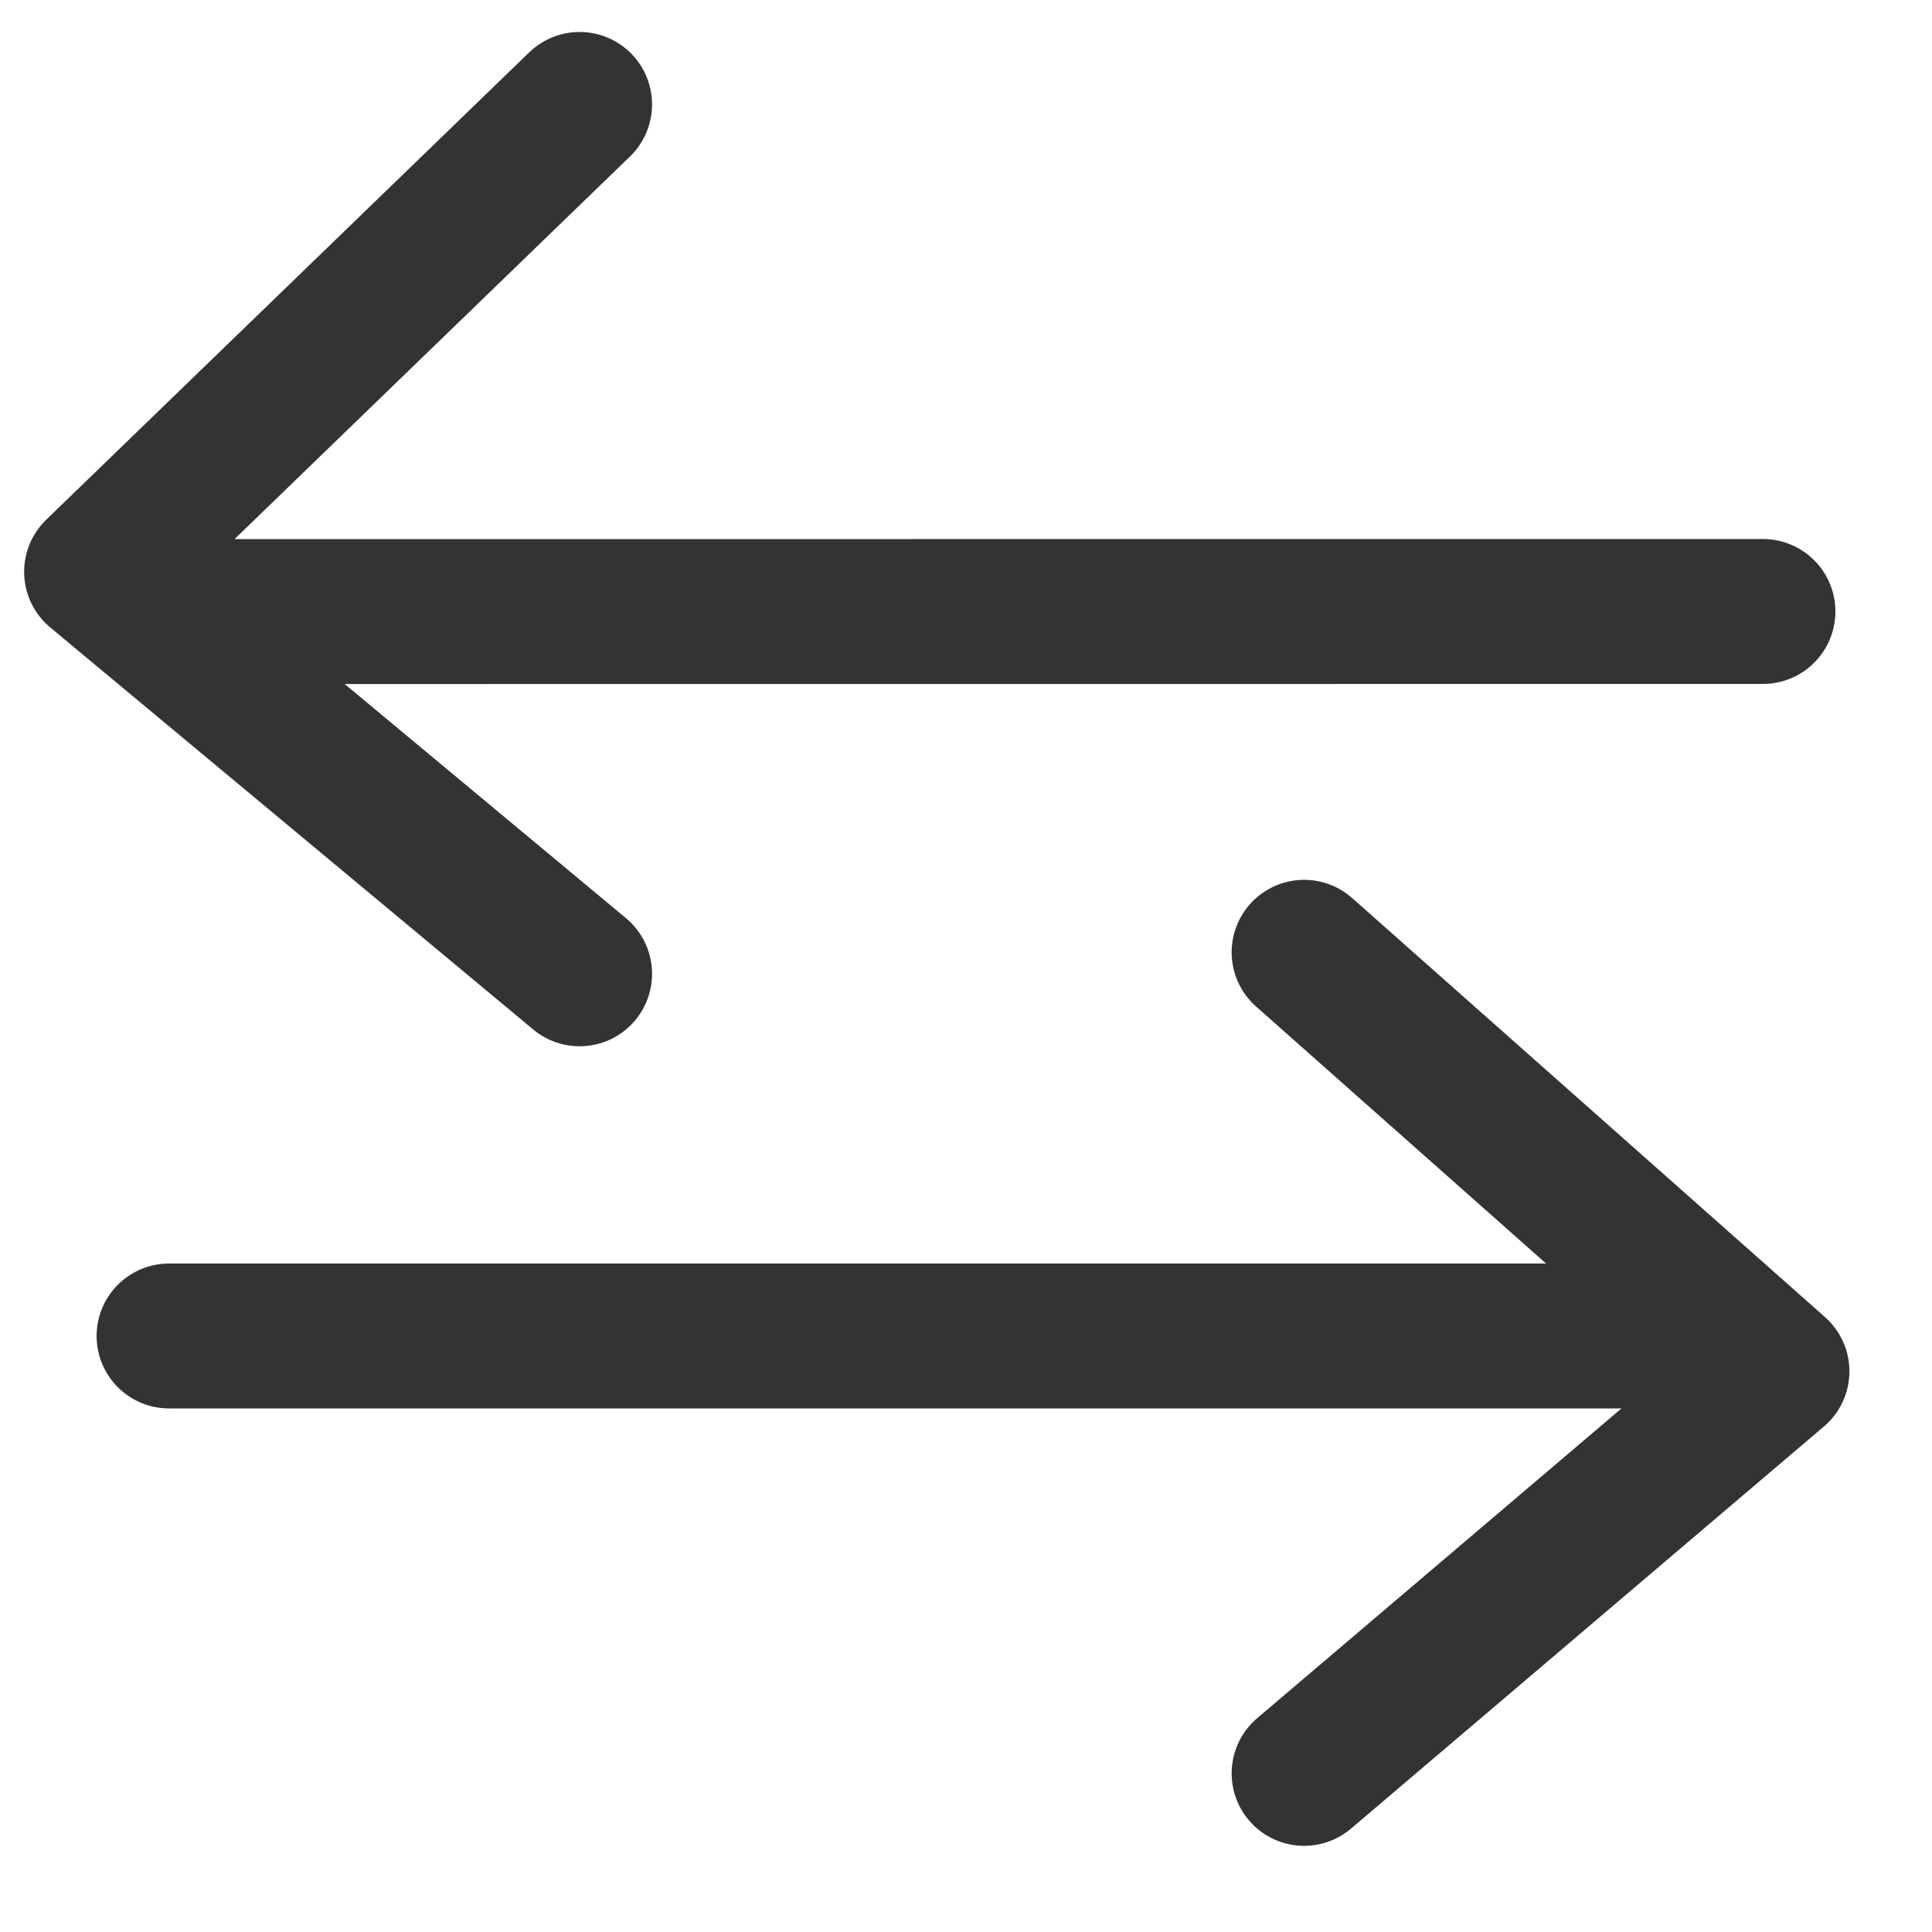 <svg width="20" height="20" viewBox="0 0 20 20" fill="none" xmlns="http://www.w3.org/2000/svg">
<g clip-path="url(#clip0_3442_26774)">
<path d="M13.5 18.358L18.395 14.196L13.5 9.858" stroke="#333333" stroke-width="1.5" stroke-linecap="round" stroke-linejoin="round"/>
<line x1="1.75" y1="13.83" x2="17.25" y2="13.83" stroke="#333333" stroke-width="1.5" stroke-linecap="round" stroke-linejoin="round"/>
<path d="M6 1.081L1 5.919L6 10.081" stroke="#333333" stroke-width="1.5" stroke-linecap="round" stroke-linejoin="round"/>
<line x1="18.25" y1="6.33" x2="1.75" y2="6.331" stroke="#333333" stroke-width="1.5" stroke-linecap="round" stroke-linejoin="round"/>
</g>
<defs>
<clipPath id="clip0_3442_26774">
<rect width="20" height="20" fill="white"/>
</clipPath>
</defs>
</svg>
